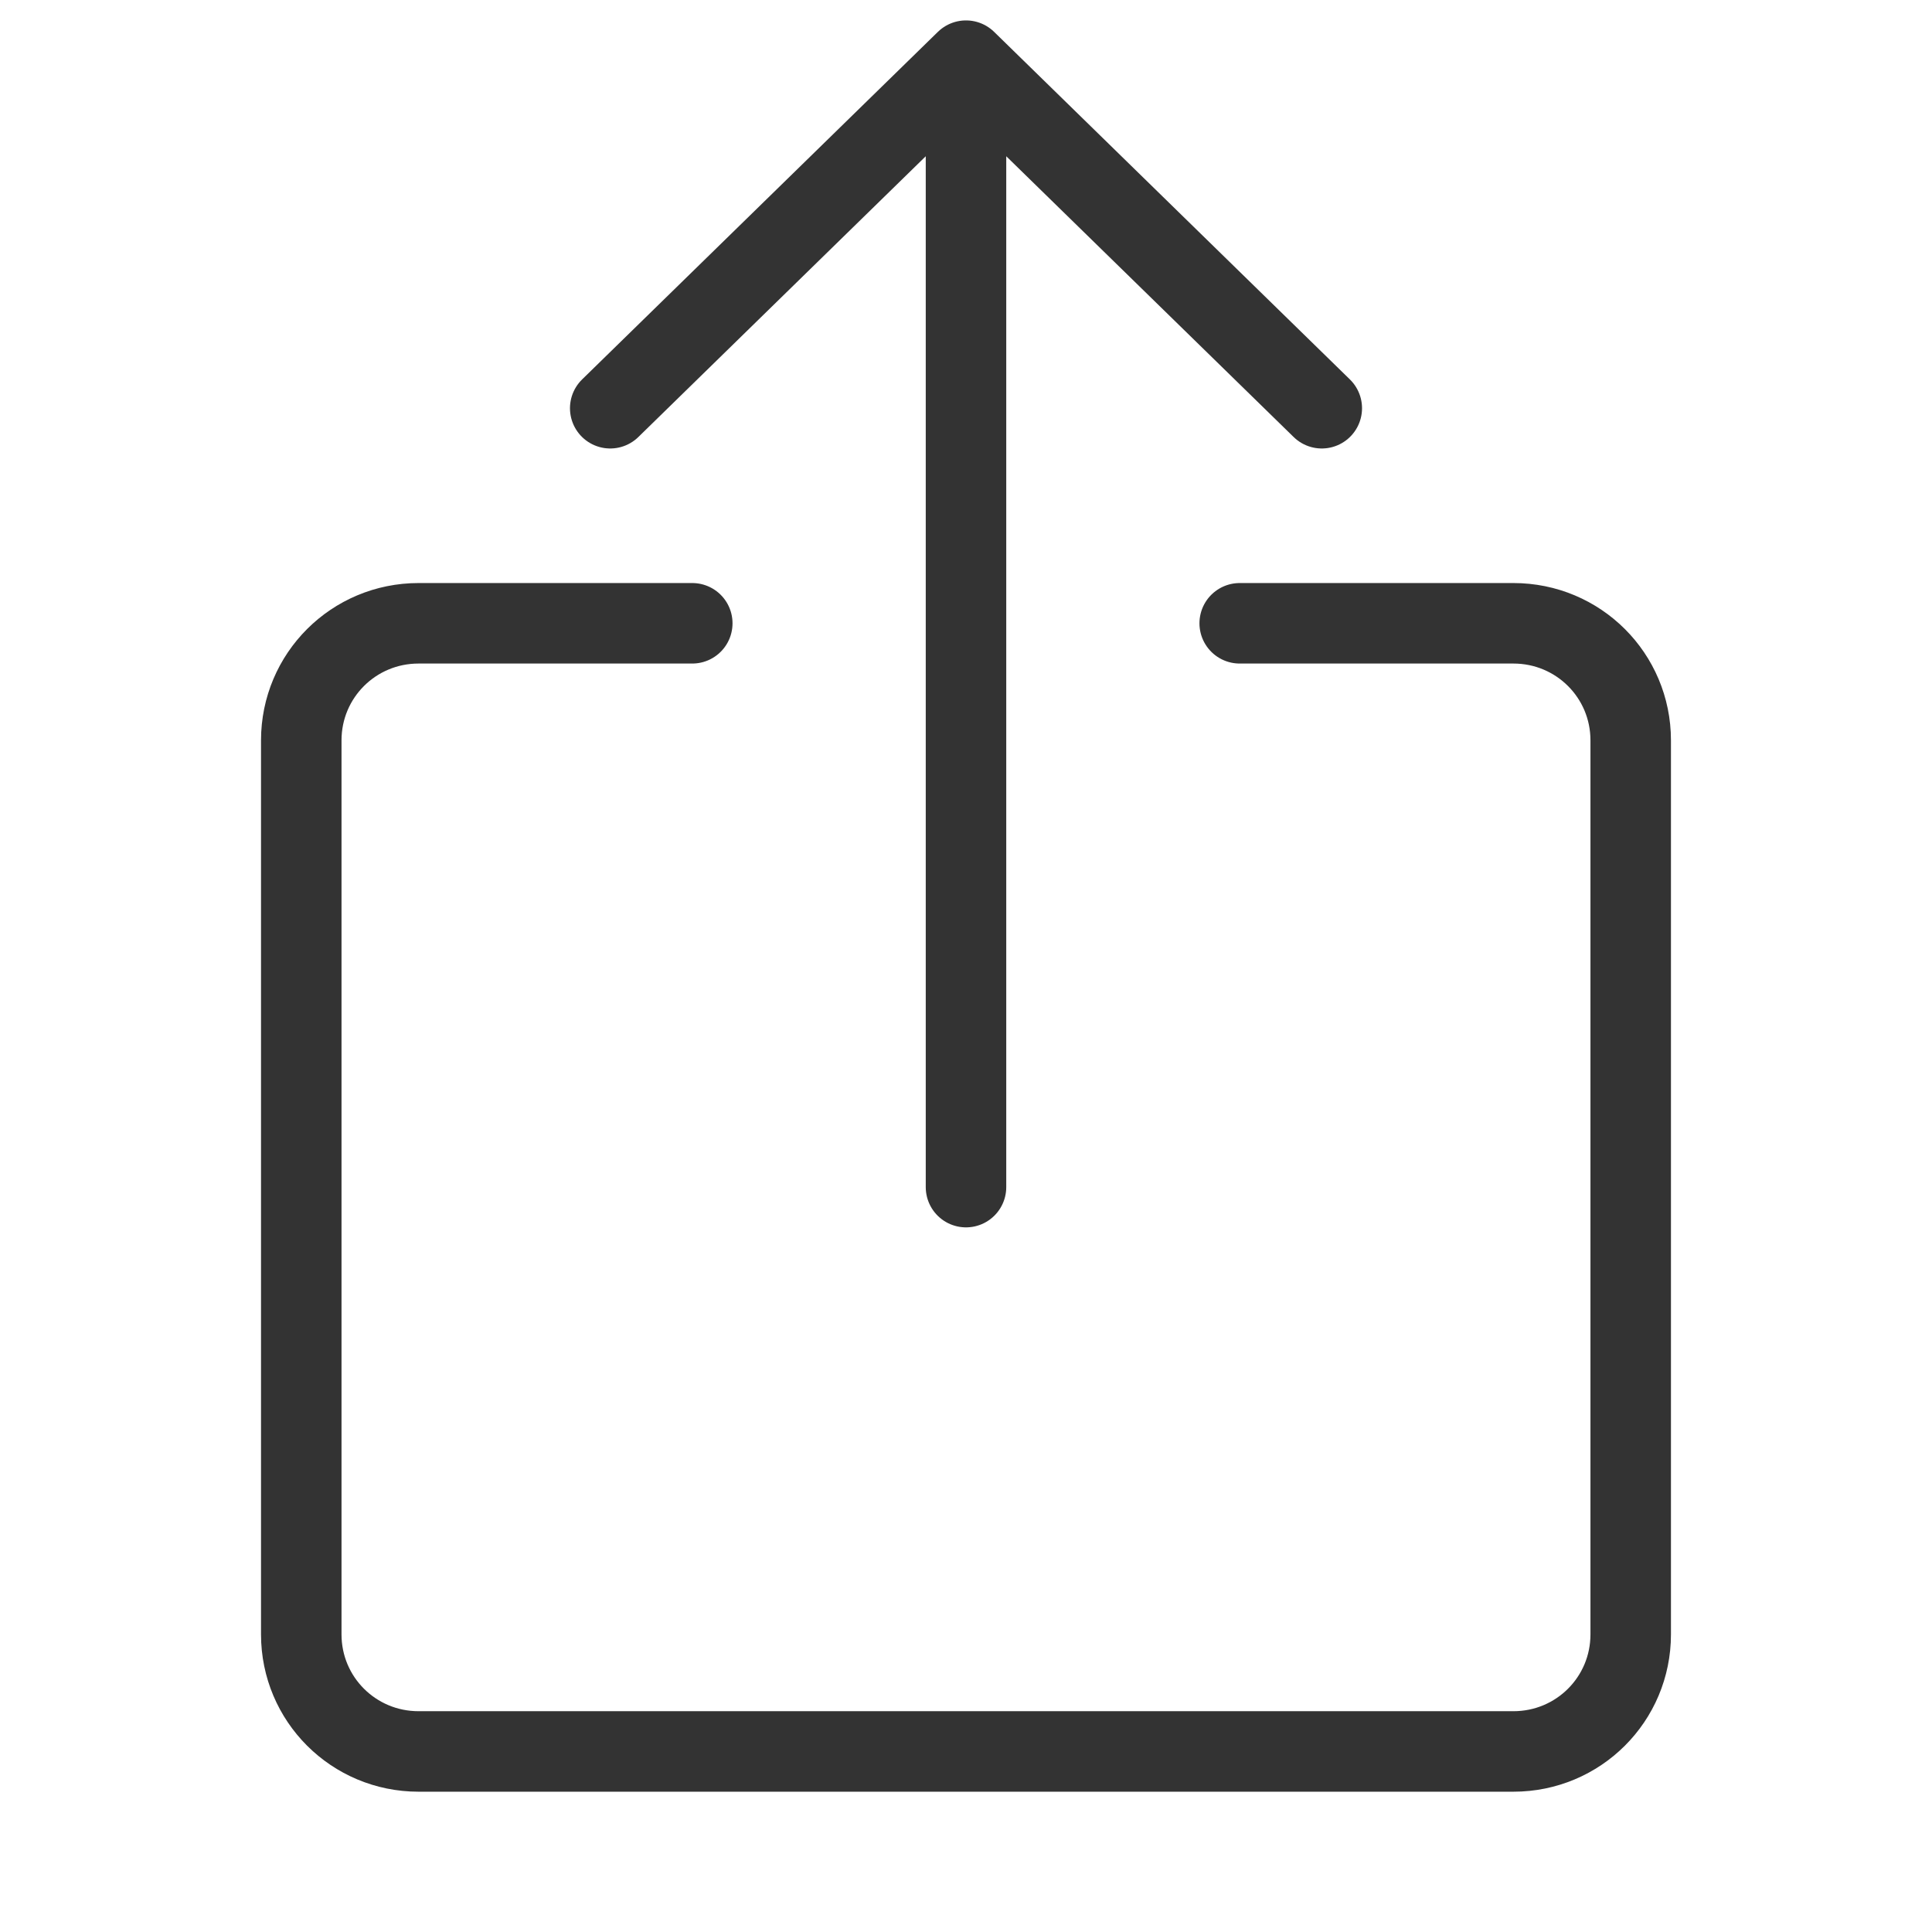 <svg enable-background="new 0 0 512 512" height="48pt" viewBox="0 0 60 60" width="48pt" xmlns="http://www.w3.org/2000/svg"><g fill="none" stroke="#333" stroke-linecap="round" stroke-width="2.5" transform="translate(0 -992.362)"><path d="m38.5 1011.719h8.5c2.018 0 3.643 1.622 3.643 3.636v27.764c0 2.014-1.625 3.636-3.643 3.636h-34.001c-2.018 0-3.643-1.622-3.643-3.636v-27.764c0-2.014 1.625-3.636 3.643-3.636h8.5"/><path d="m41.049 1005.04-11.049-10.794-11.049 10.794m11.049 24.189v-34.983" stroke-linejoin="round"/></g></svg>